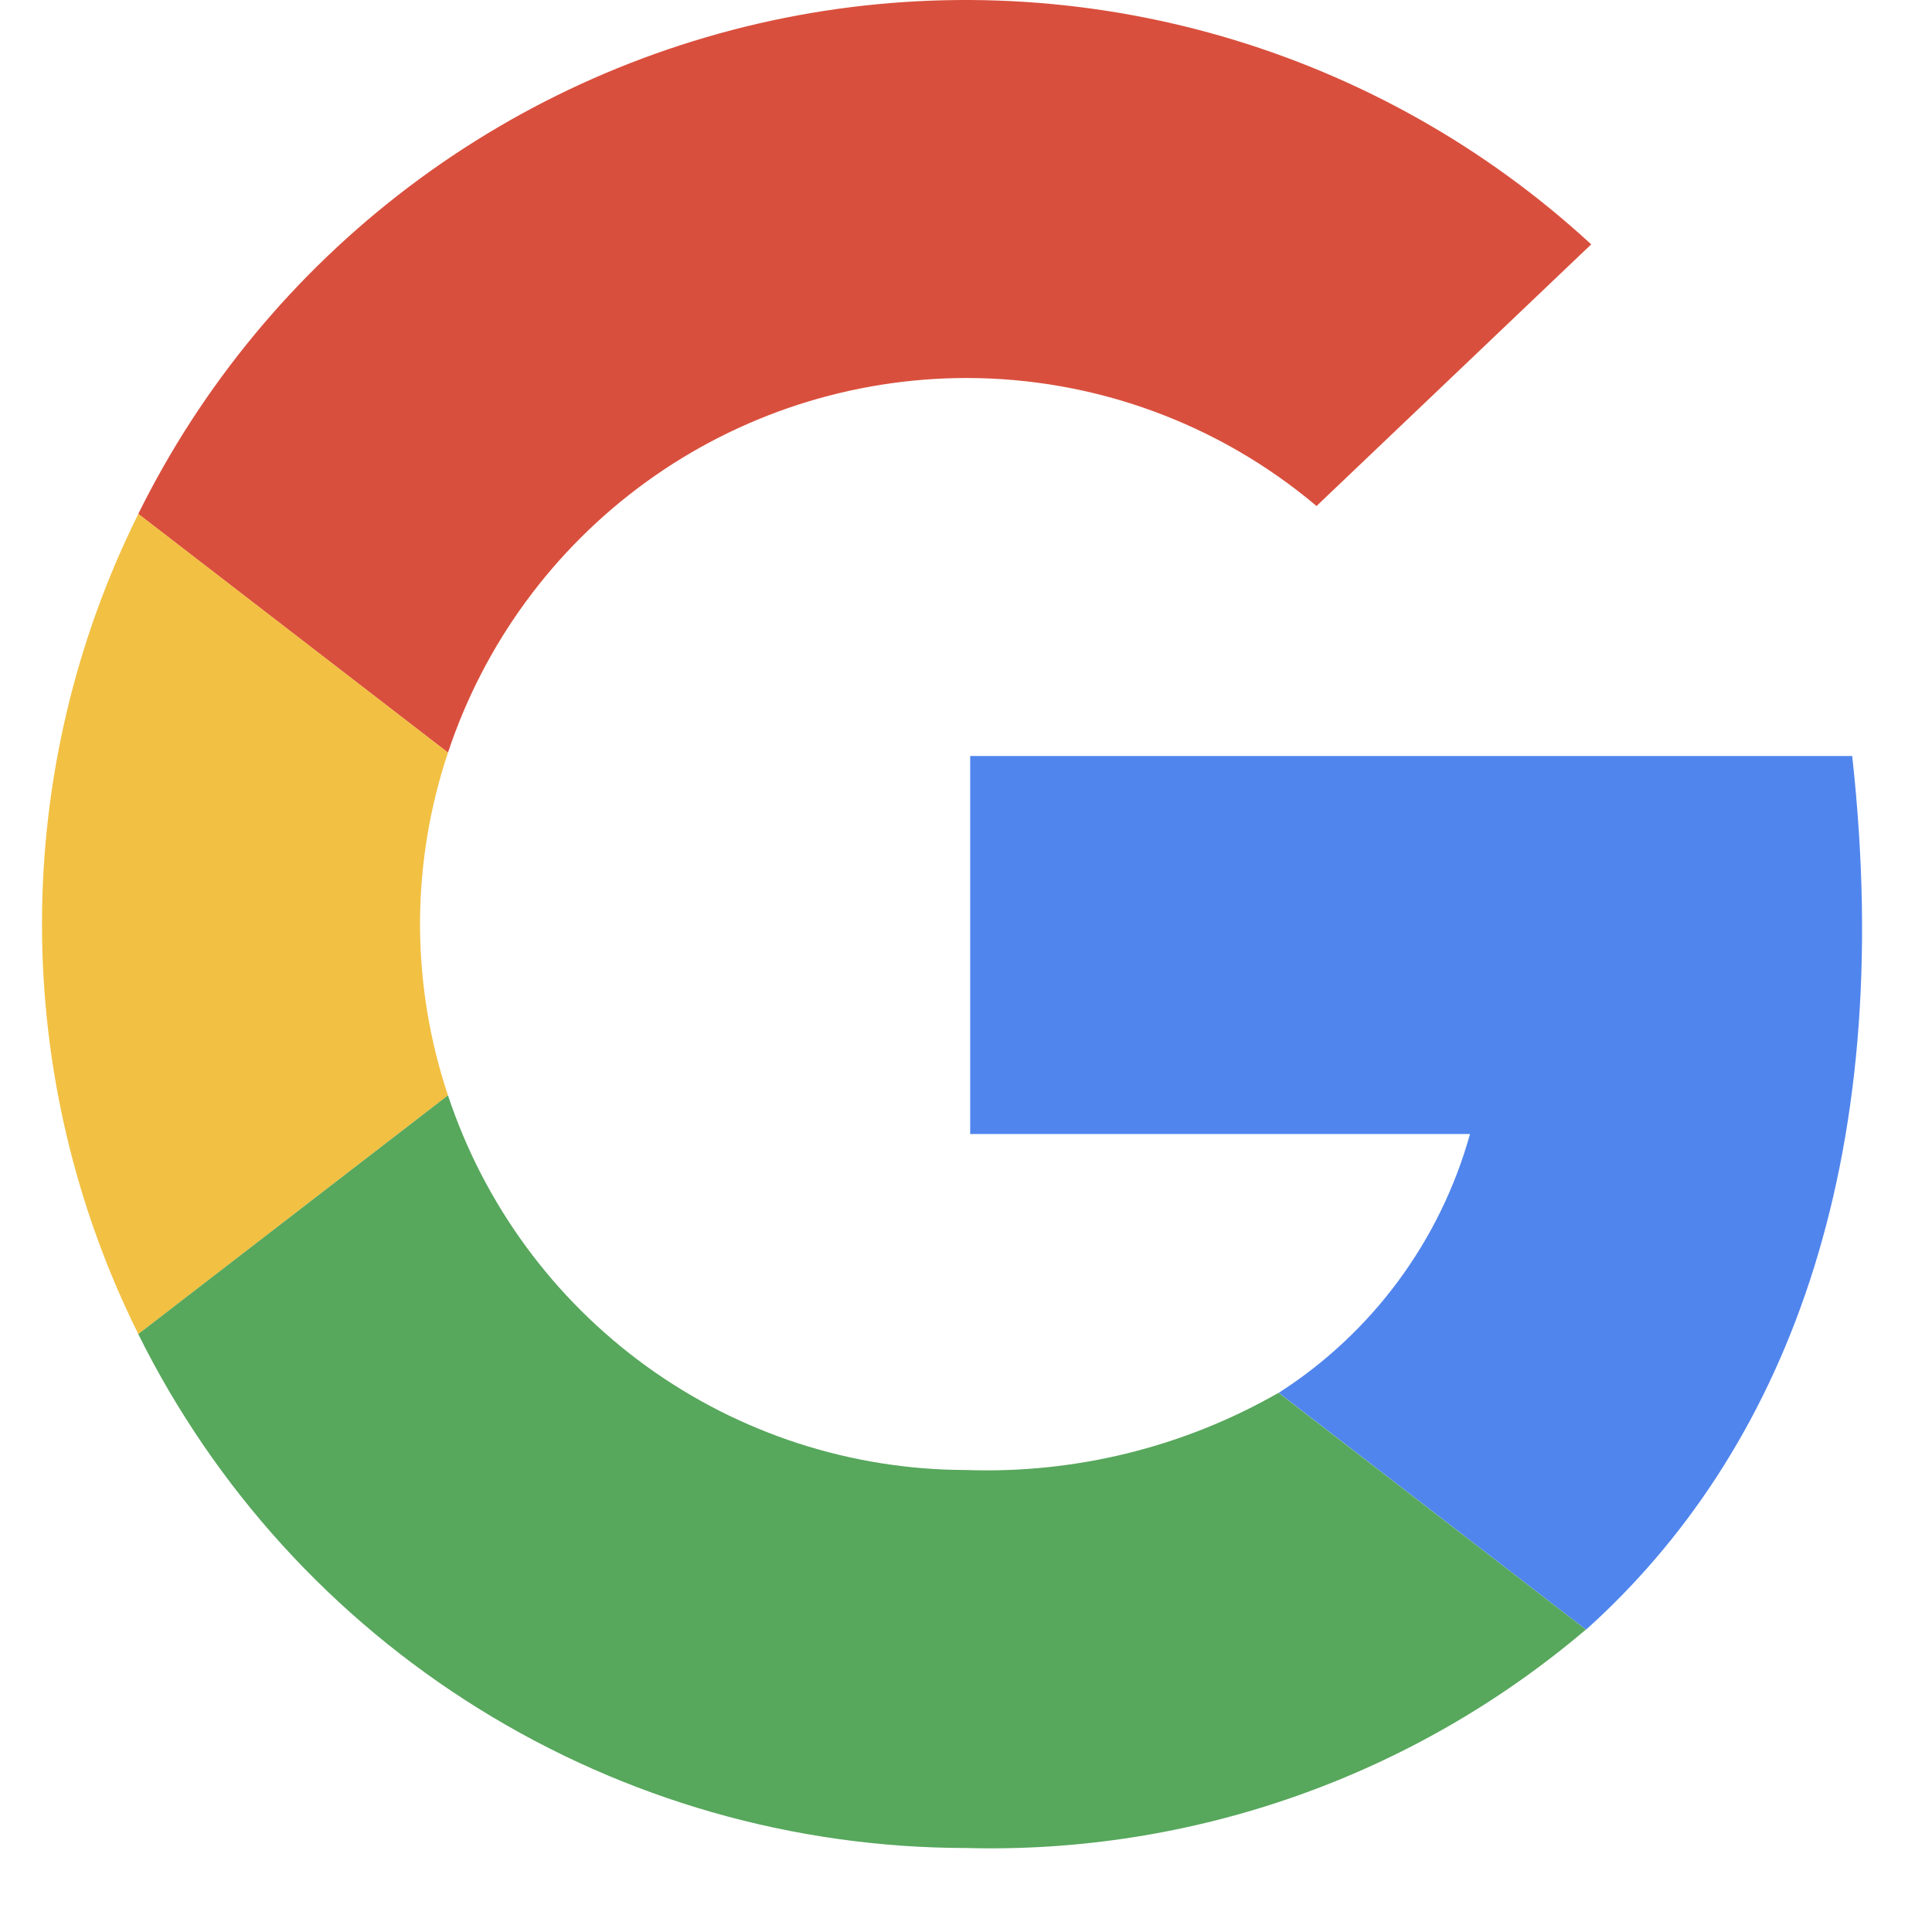 <svg width="23" height="23" viewBox="0 0 23 23" fill="none" xmlns="http://www.w3.org/2000/svg">
<path d="M11.5 4.5C13.027 4.499 14.506 5.039 15.673 6.024L18.943 2.909C17.688 1.752 16.18 0.903 14.539 0.43C12.899 -0.043 11.17 -0.127 9.492 0.184C7.813 0.496 6.23 1.194 4.868 2.224C3.506 3.254 2.403 4.587 1.646 6.118L5.333 8.96C5.763 7.663 6.59 6.535 7.697 5.734C8.804 4.934 10.134 4.502 11.5 4.5Z" fill="#D94F3D"/>
<path d="M5 11C5.001 10.306 5.113 9.617 5.333 8.96L1.647 6.118C0.892 7.635 0.5 9.306 0.5 11C0.5 12.694 0.892 14.365 1.647 15.882L5.333 13.04C5.113 12.383 5.001 11.694 5 11Z" fill="#F2C042"/>
<path d="M22.05 9H11.55V13.5H17.5C17.146 14.772 16.335 15.869 15.223 16.581L18.881 19.401C21.218 17.303 22.591 13.892 22.05 9Z" fill="#5085ED"/>
<path d="M15.221 16.581C14.091 17.228 12.802 17.546 11.5 17.5C10.134 17.498 8.804 17.066 7.697 16.266C6.59 15.465 5.763 14.337 5.333 13.04L1.646 15.882C2.557 17.718 3.962 19.263 5.702 20.343C7.443 21.424 9.451 21.998 11.5 22C14.196 22.073 16.824 21.147 18.879 19.4L15.221 16.581Z" fill="#57A75C"/>
</svg>

